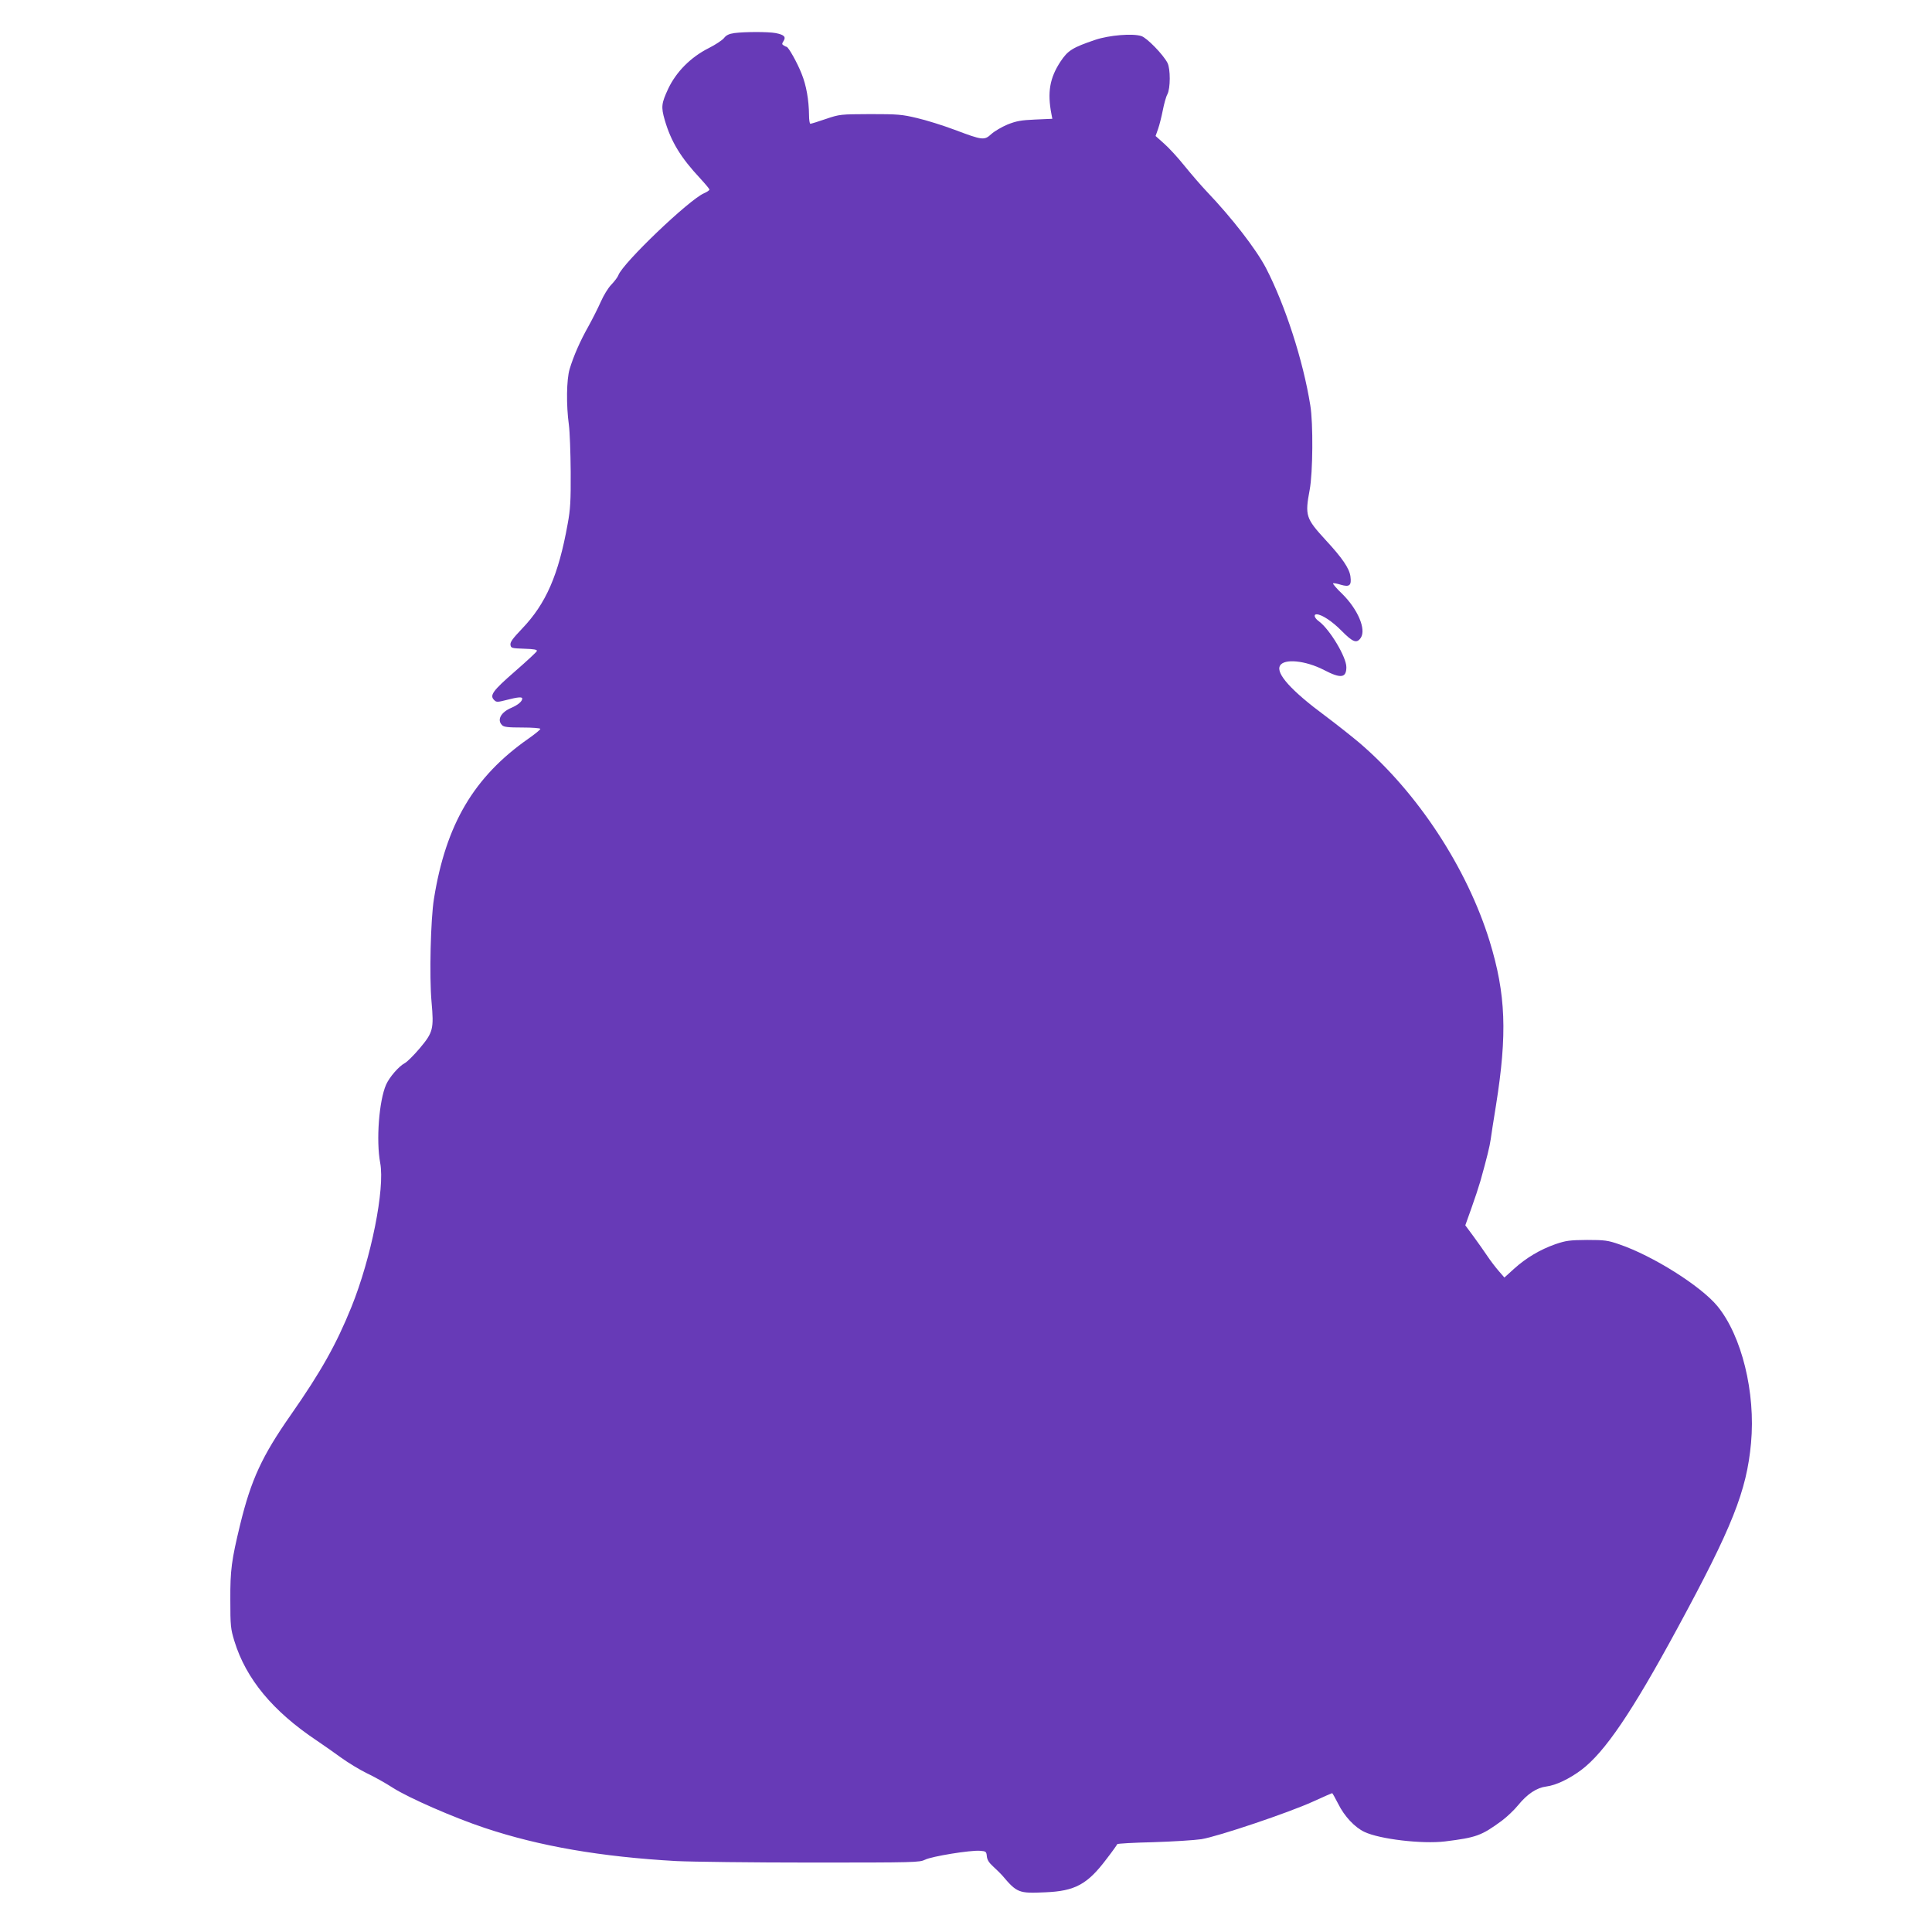 <?xml version="1.0" standalone="no"?>
<!DOCTYPE svg PUBLIC "-//W3C//DTD SVG 20010904//EN"
 "http://www.w3.org/TR/2001/REC-SVG-20010904/DTD/svg10.dtd">
<svg version="1.0" xmlns="http://www.w3.org/2000/svg"
 width="1280pt" height="1280pt" viewBox="0 0 1280 1280"
 preserveAspectRatio="xMidYMid meet">
<g transform="translate(0,1280) scale(0.1,-0.1)"
fill="#673ab7" stroke="none">
<path d="M4866 12581 c-36 -5 -55 -14 -70 -34 -12 -14 -57 -44 -101 -66 -119
-60 -215 -157 -268 -269 -45 -97 -48 -120 -23 -207 42 -144 106 -249 236 -388
33 -36 60 -68 60 -73 0 -5 -16 -16 -35 -24 -100 -43 -538 -462 -568 -543 -4
-12 -25 -40 -46 -62 -22 -22 -53 -74 -71 -115 -18 -41 -55 -114 -81 -161 -56
-99 -99 -198 -125 -284 -21 -70 -23 -240 -5 -370 6 -44 11 -183 12 -310 1
-193 -2 -249 -20 -346 -61 -340 -144 -529 -303 -695 -60 -63 -79 -88 -76 -106
3 -22 8 -23 91 -26 64 -2 87 -6 84 -15 -2 -7 -67 -67 -145 -135 -147 -128
-170 -159 -138 -190 15 -15 21 -15 84 1 73 19 102 21 102 9 0 -19 -28 -42 -71
-61 -70 -29 -98 -80 -63 -115 12 -13 40 -16 135 -16 65 0 119 -4 119 -9 0 -5
-35 -34 -78 -64 -362 -253 -548 -568 -627 -1062 -22 -135 -31 -517 -16 -682
16 -180 11 -202 -78 -308 -40 -47 -84 -91 -100 -99 -39 -21 -100 -91 -123
-142 -47 -107 -67 -371 -39 -519 32 -171 -60 -631 -191 -955 -101 -249 -201
-427 -402 -715 -190 -272 -262 -427 -335 -726 -57 -236 -66 -300 -65 -499 0
-172 2 -191 27 -273 77 -250 254 -464 546 -659 42 -28 114 -79 161 -113 47
-34 123 -80 170 -103 47 -22 126 -66 175 -98 106 -67 401 -196 605 -264 365
-122 772 -192 1270 -220 102 -5 506 -10 898 -10 684 0 714 1 751 19 43 22 300
64 364 59 39 -3 42 -5 45 -36 2 -24 15 -44 44 -70 22 -20 48 -46 57 -56 99
-117 110 -121 286 -113 198 8 280 53 407 222 38 49 69 93 70 97 2 4 109 10
238 13 129 4 273 13 320 20 110 18 579 176 739 249 68 31 125 56 127 56 2 0
20 -32 40 -71 41 -83 110 -156 174 -186 101 -48 381 -81 533 -63 209 26 242
38 378 138 32 24 80 69 106 101 62 76 124 117 188 125 64 8 153 51 232 110
156 118 336 384 635 936 365 673 460 912 489 1229 31 336 -62 712 -223 908
-110 133 -427 333 -650 409 -75 26 -96 29 -213 29 -116 -1 -139 -4 -210 -28
-102 -36 -193 -90 -274 -163 l-64 -58 -39 45 c-21 24 -55 69 -75 99 -20 30
-61 88 -91 129 l-54 73 40 112 c22 61 49 143 60 181 43 153 62 232 68 275 3
25 19 126 35 225 76 476 66 738 -42 1090 -150 485 -477 984 -863 1314 -50 42
-152 123 -227 179 -223 165 -327 280 -299 331 26 50 170 35 292 -28 111 -58
148 -53 148 19 0 67 -109 249 -181 303 -30 21 -39 47 -16 47 35 -1 104 -47
166 -110 75 -76 100 -85 127 -45 36 56 -20 188 -123 290 -37 35 -64 67 -61 70
2 3 26 -1 51 -9 58 -17 72 -5 64 55 -7 53 -53 121 -165 242 -131 143 -137 161
-105 332 21 111 24 440 4 560 -47 295 -166 663 -294 910 -65 124 -224 330
-391 505 -39 41 -106 119 -149 172 -43 54 -104 120 -135 147 l-56 50 17 48 c9
26 23 82 31 123 8 41 21 89 30 105 21 39 21 169 1 208 -28 55 -136 166 -173
178 -58 19 -214 6 -306 -25 -150 -51 -181 -70 -230 -144 -71 -108 -88 -203
-60 -348 l6 -31 -114 -5 c-94 -4 -125 -10 -183 -33 -38 -16 -86 -44 -107 -63
-47 -43 -57 -42 -243 28 -77 29 -189 64 -250 78 -100 24 -128 26 -310 26 -198
-1 -201 -1 -293 -32 -52 -18 -98 -32 -103 -32 -5 0 -9 26 -9 58 -1 99 -18 197
-49 273 -28 72 -88 179 -100 179 -3 0 -12 4 -19 9 -12 7 -12 12 -1 29 18 28 4
42 -53 53 -50 9 -201 9 -272 0z"/>
</g>
</svg>
